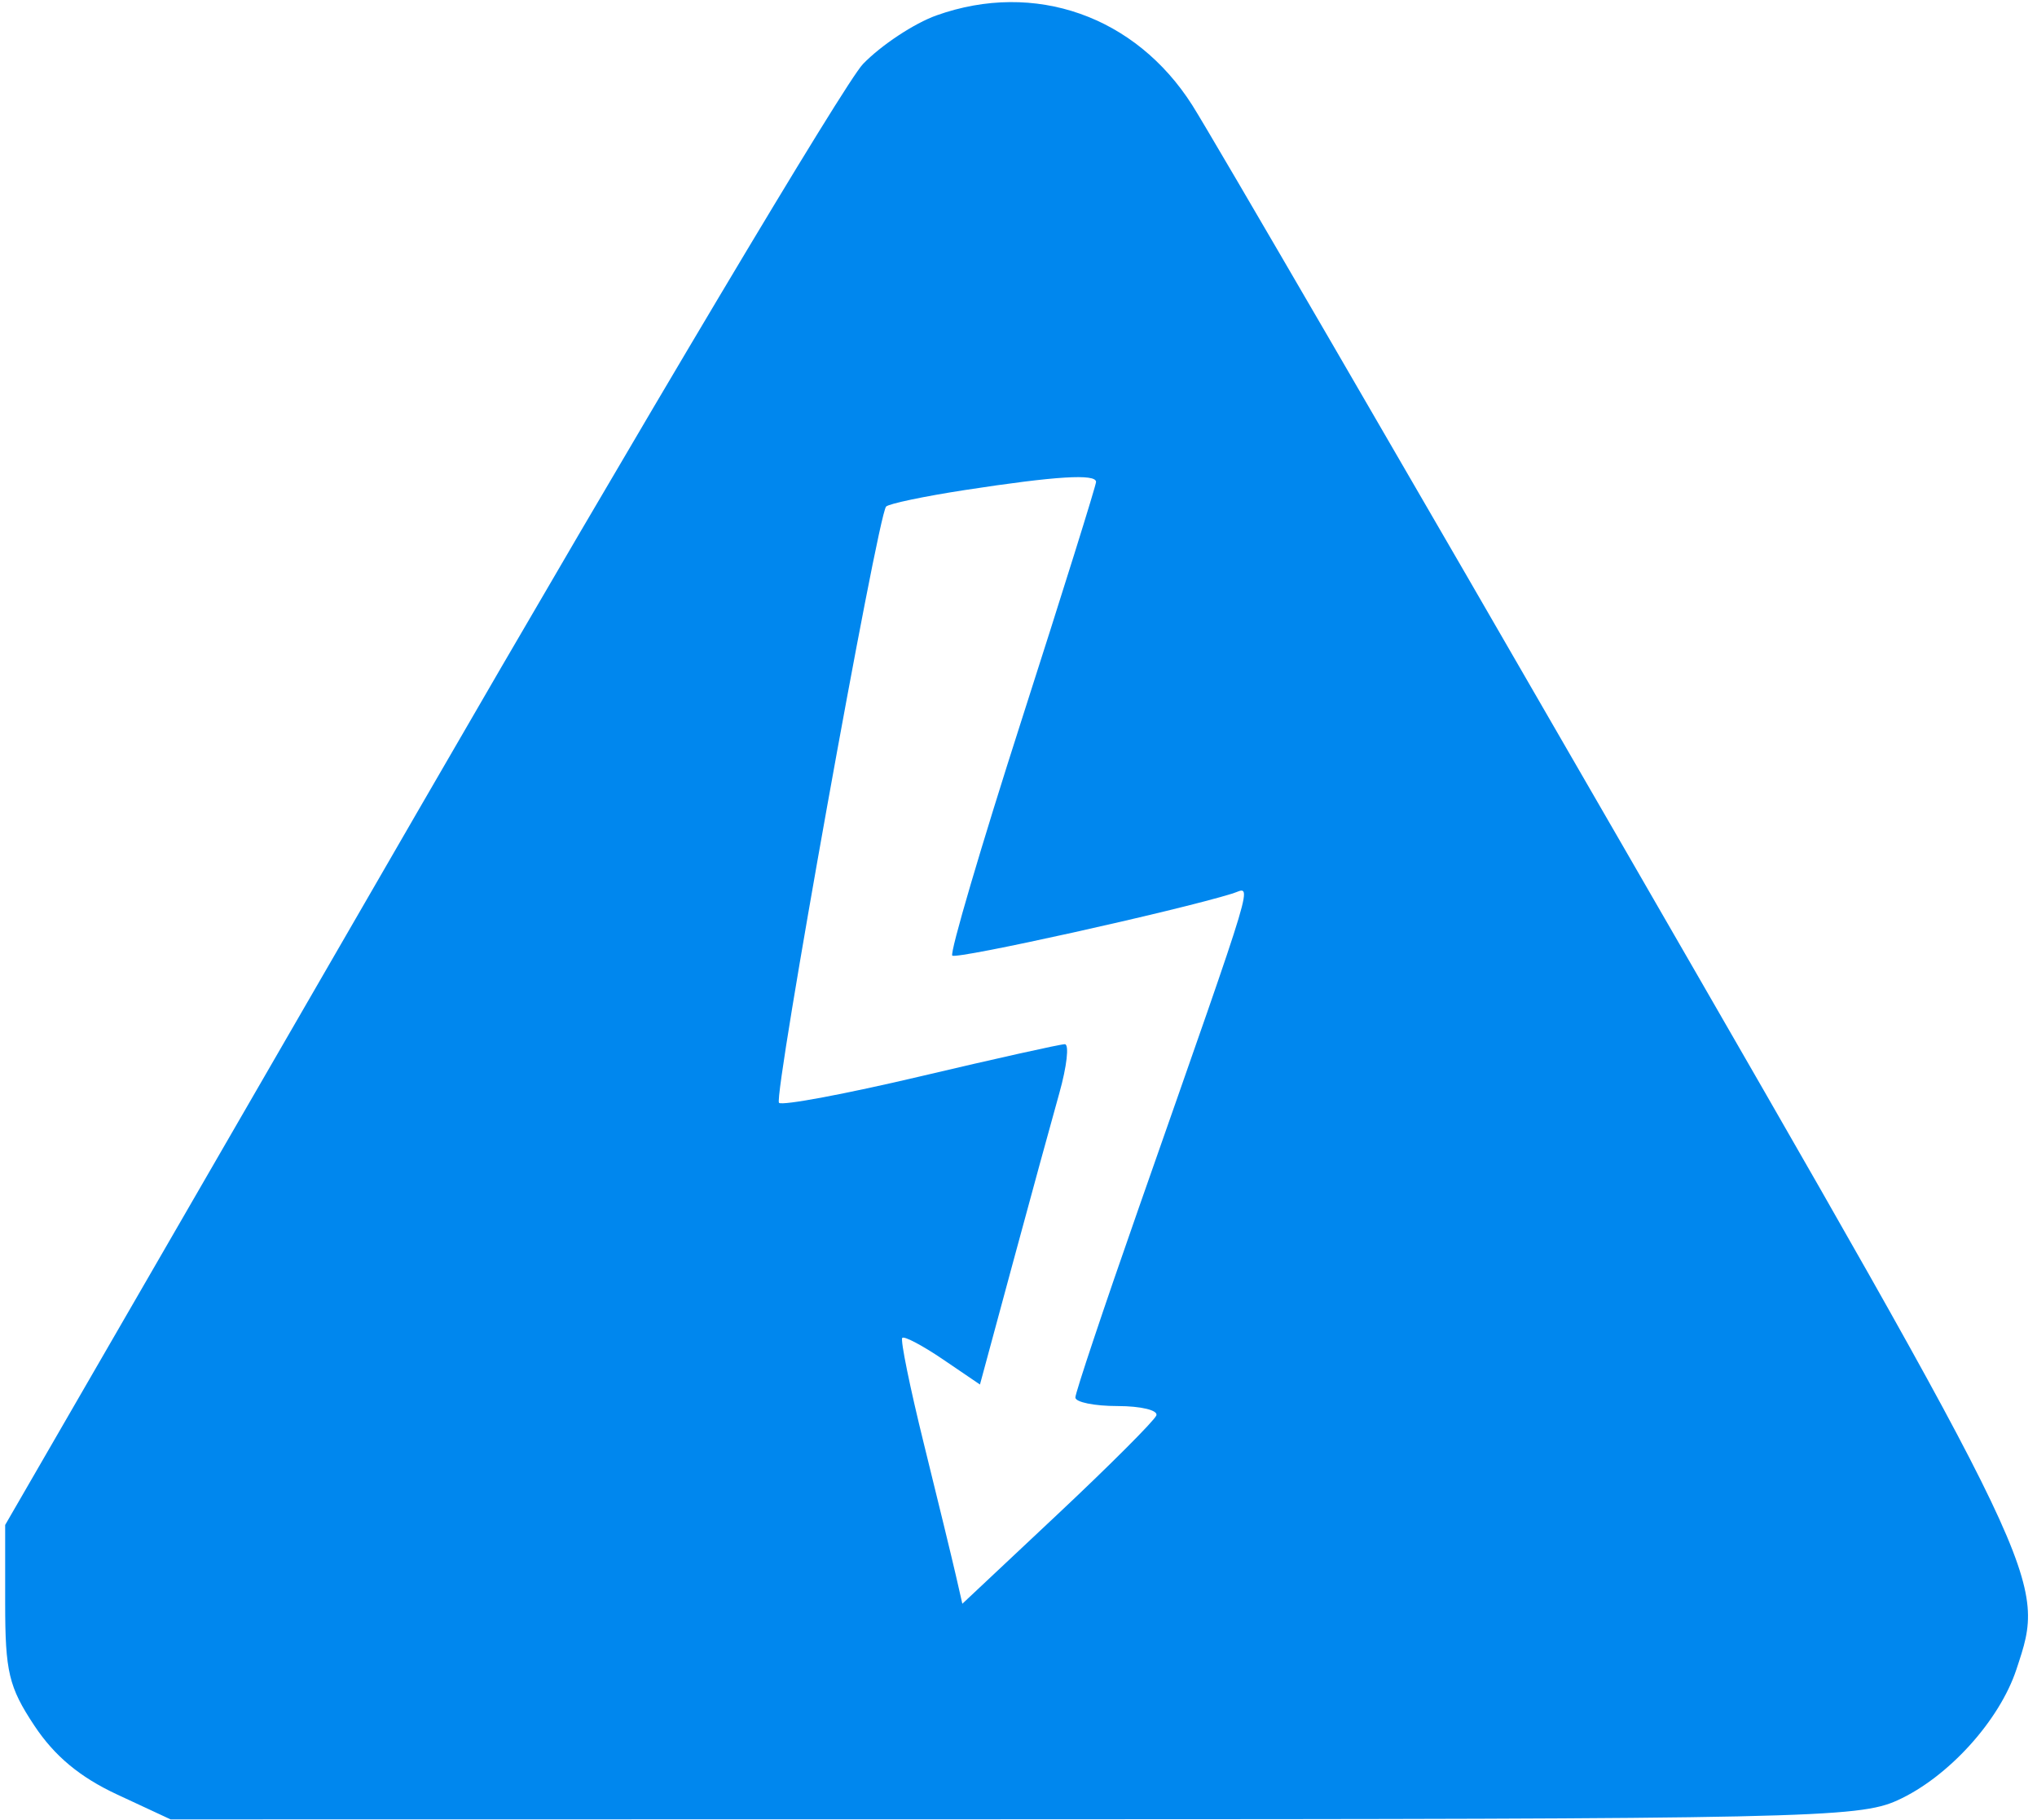 <svg width="197" height="176" viewBox="0 0 197 176" fill="none" xmlns="http://www.w3.org/2000/svg">
<g clip-path="url(#clip0_12076_47563)">
<path fill-rule="evenodd" clip-rule="evenodd" d="M90.574 1.487C88.415 2.256 85.213 4.374 83.459 6.193C81.705 8.012 62.321 40.55 40.385 78.5L0.5 147.5V155.073C0.5 161.702 0.851 163.176 3.314 166.899C5.263 169.844 7.723 171.894 11.314 173.566L16.5 175.98L98 175.968C174.681 175.957 179.737 175.848 183.509 174.135C188.402 171.912 193.369 166.443 195.01 161.469C197.904 152.701 198.206 153.333 157.005 81.921C135.928 45.39 117.169 13.112 115.317 10.193C109.83 1.541 100.066 -1.895 90.574 1.487ZM93.326 47.398C89.381 48.004 85.947 48.725 85.695 49C84.876 49.895 74.779 106.112 75.337 106.67C75.635 106.968 81.796 105.814 89.028 104.106C96.26 102.398 102.538 101 102.979 101C103.42 101 103.179 103.138 102.444 105.75C101.709 108.363 99.682 115.769 97.94 122.209L94.773 133.918L91.193 131.485C89.225 130.148 87.454 129.212 87.259 129.407C87.064 129.602 88.002 134.203 89.344 139.631C90.685 145.059 92.072 150.765 92.426 152.311L93.069 155.123L102.284 146.466C107.353 141.705 111.65 137.402 111.833 136.904C112.017 136.407 110.329 136 108.083 136C105.838 136 104 135.627 104 135.17C104 134.714 106.745 126.502 110.101 116.92C121.846 83.381 121.115 85.83 119.209 86.422C113.83 88.092 92.488 92.821 92.096 92.43C91.84 92.174 94.864 81.898 98.815 69.595C102.767 57.292 106 46.95 106 46.613C106 45.807 102.115 46.047 93.326 47.398Z" fill="#0087EE"/>
</g>
<defs>
<clipPath id="clip0_12076_47563">
<rect width="197" height="176" fill="white"/>
</clipPath>
</defs>
</svg>

